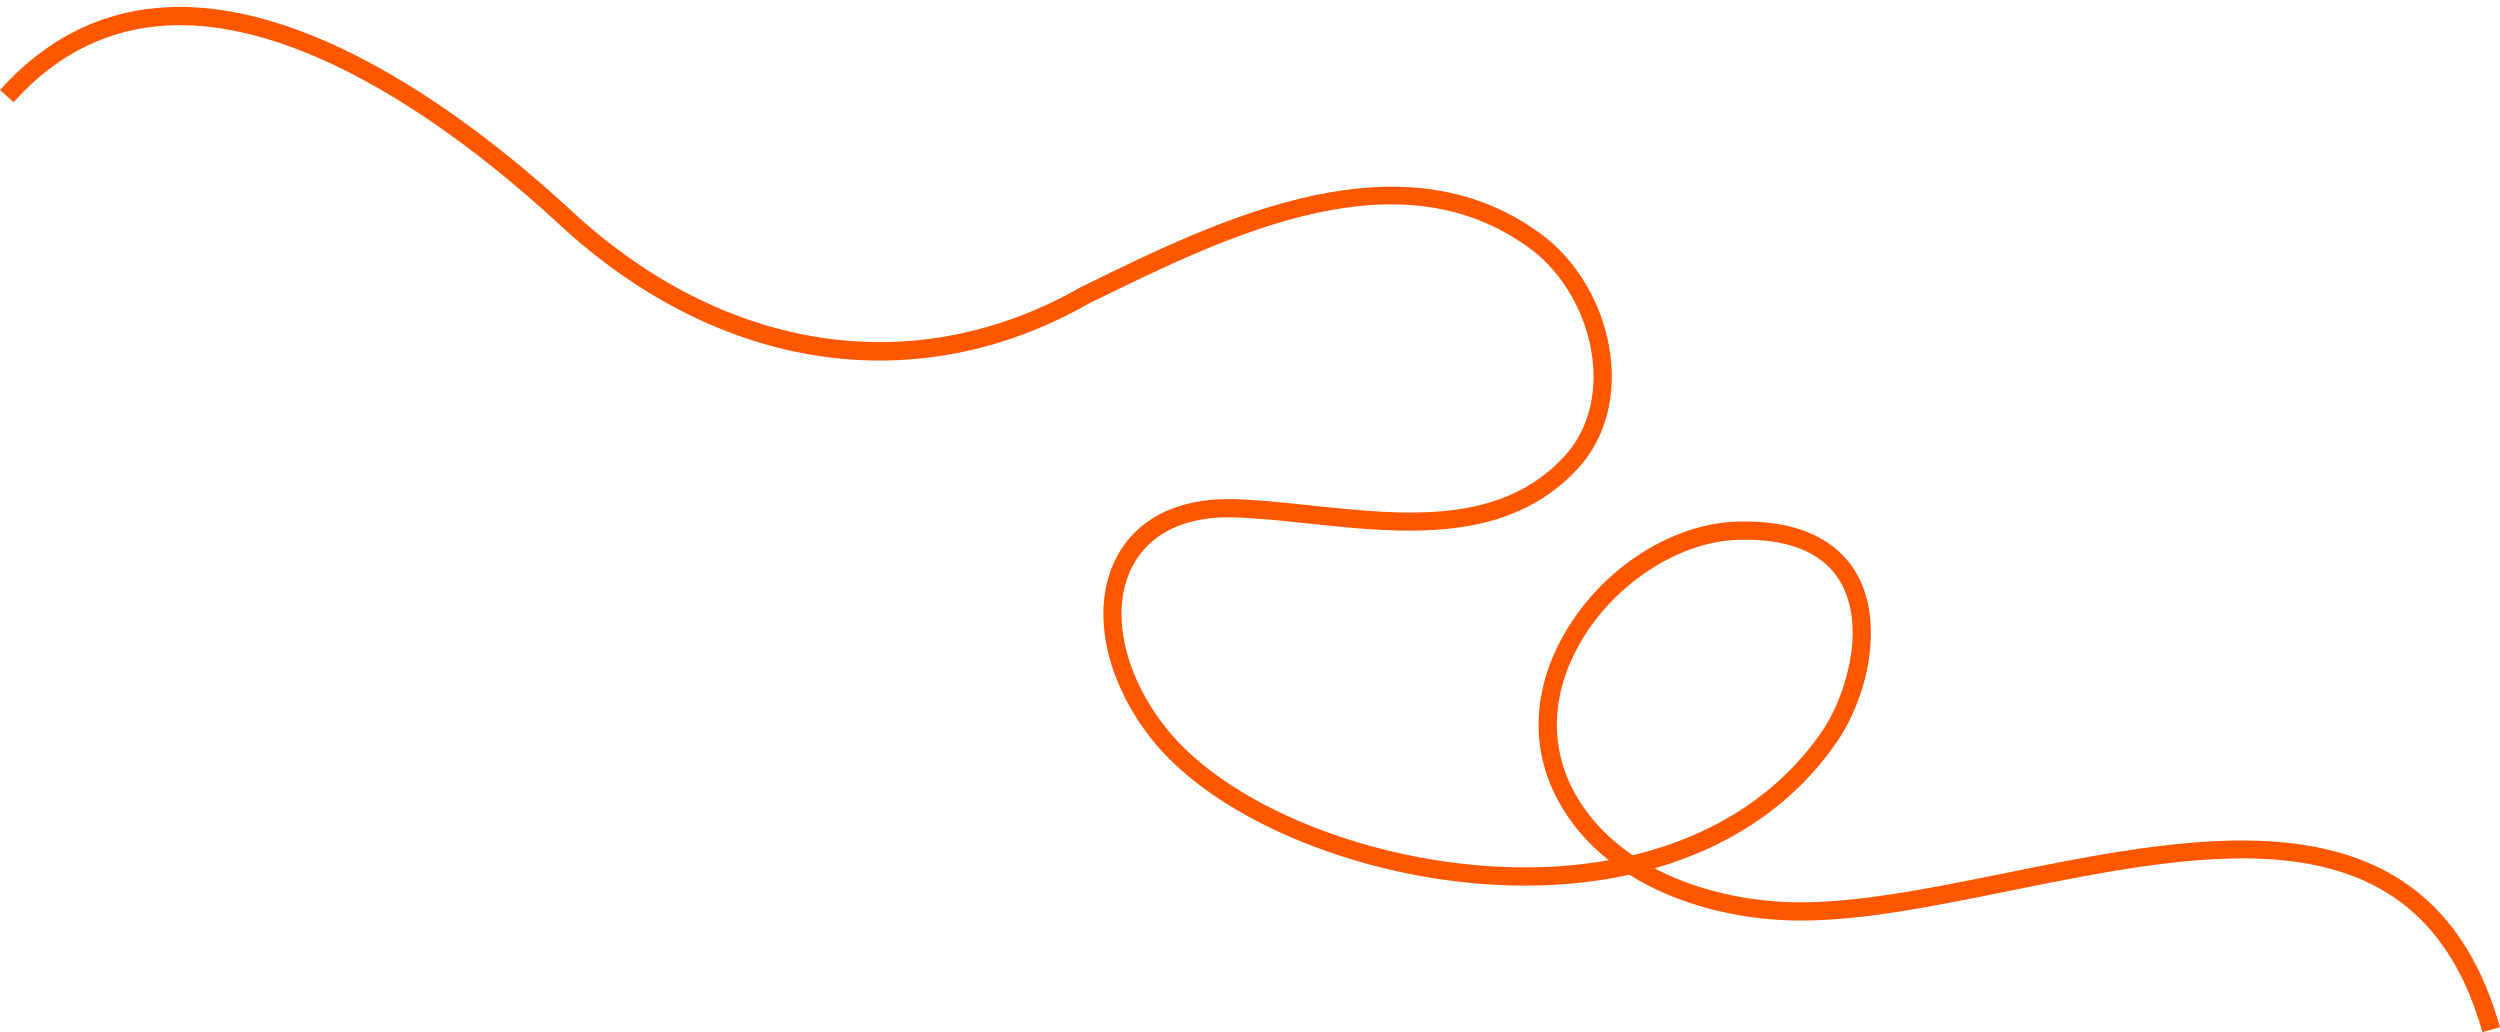 <?xml version="1.0" encoding="UTF-8" standalone="no"?><svg xmlns="http://www.w3.org/2000/svg" xmlns:xlink="http://www.w3.org/1999/xlink" fill="#ff5600" height="327.7" preserveAspectRatio="xMidYMid meet" version="1" viewBox="0.0 -2.2 793.7 327.7" width="793.7" zoomAndPan="magnify"><g id="change1_1"><path d="M788.111,325.476c-20.047-71.169-86.183-57.791-150.146-44.849-25.226,5.103-49.015,9.936-69.413,9.39-16.455-.43-35.654-4.689-51.274-14.51-8.695,1.914-17.906,3.048-27.549,3.367-48.796,1.659-102.368-18.523-124.45-46.842-14.698-18.848-19.012-41.19-10.991-56.919,6.509-12.768,19.98-19.467,38.024-18.829,7.694,.268,15.642,1.109,24.056,2,29.592,3.135,60.19,6.374,80.426-15.767,6.593-7.215,9.794-17.3,9.017-28.397-.959-13.714-7.94-27.513-18.22-36.008-41.977-32.978-96.832-6.063-140.903,15.564l-1.02,.5c-54.543,31.073-117.408,21.739-168.005-25.047C151.147,44.571,99.733,3.732,53.555,5.873,34.538,6.768,17.972,14.965,4.317,30.235L0,26.376C14.73,9.904,32.655,1.061,53.282,.09c48.321-2.286,101.134,39.618,128.31,64.79,48.651,44.983,108.981,54.023,161.366,24.183l1.177-.584c43.125-21.165,102.186-50.149,147.088-14.875,11.689,9.66,19.28,24.638,20.364,40.111,.887,12.694-2.847,24.311-10.521,32.708-22.208,24.3-55.733,20.751-85.308,17.618-8.309-.879-16.158-1.711-23.648-1.97-15.676-.564-27.235,5.021-32.665,15.672-7.006,13.734-2.923,33.646,10.401,50.729,21.047,26.991,72.528,46.164,119.691,44.616,7.355-.243,14.44-.978,21.217-2.188-6.524-5.173-12.134-11.532-16.249-19.232-8.778-16.432-7.96-35.233,2.303-52.939,11.89-20.515,33.897-34.714,54.755-35.331,23.346-.71,33.67,8.821,38.12,16.926,8.56,15.596,3.159,38.77-6.268,52.657-13.277,19.56-33.326,33.393-58.11,40.498,13.641,7.187,29.543,10.387,43.4,10.751,19.693,.509,43.218-4.242,68.115-9.279,63.447-12.834,135.365-27.381,156.865,48.956l-5.573,1.568Zm-234.085-156.325c-.752,0-1.514,.012-2.291,.034-18.638,.552-39.165,13.894-49.917,32.447-9.221,15.908-10.005,32.709-2.205,47.307,4.528,8.477,11.087,15.186,18.739,20.376,25.956-6.222,46.844-19.804,60.273-39.587,7.247-10.676,13.896-32.199,5.981-46.618-5.086-9.269-15.369-13.96-30.58-13.96Z"/></g></svg>